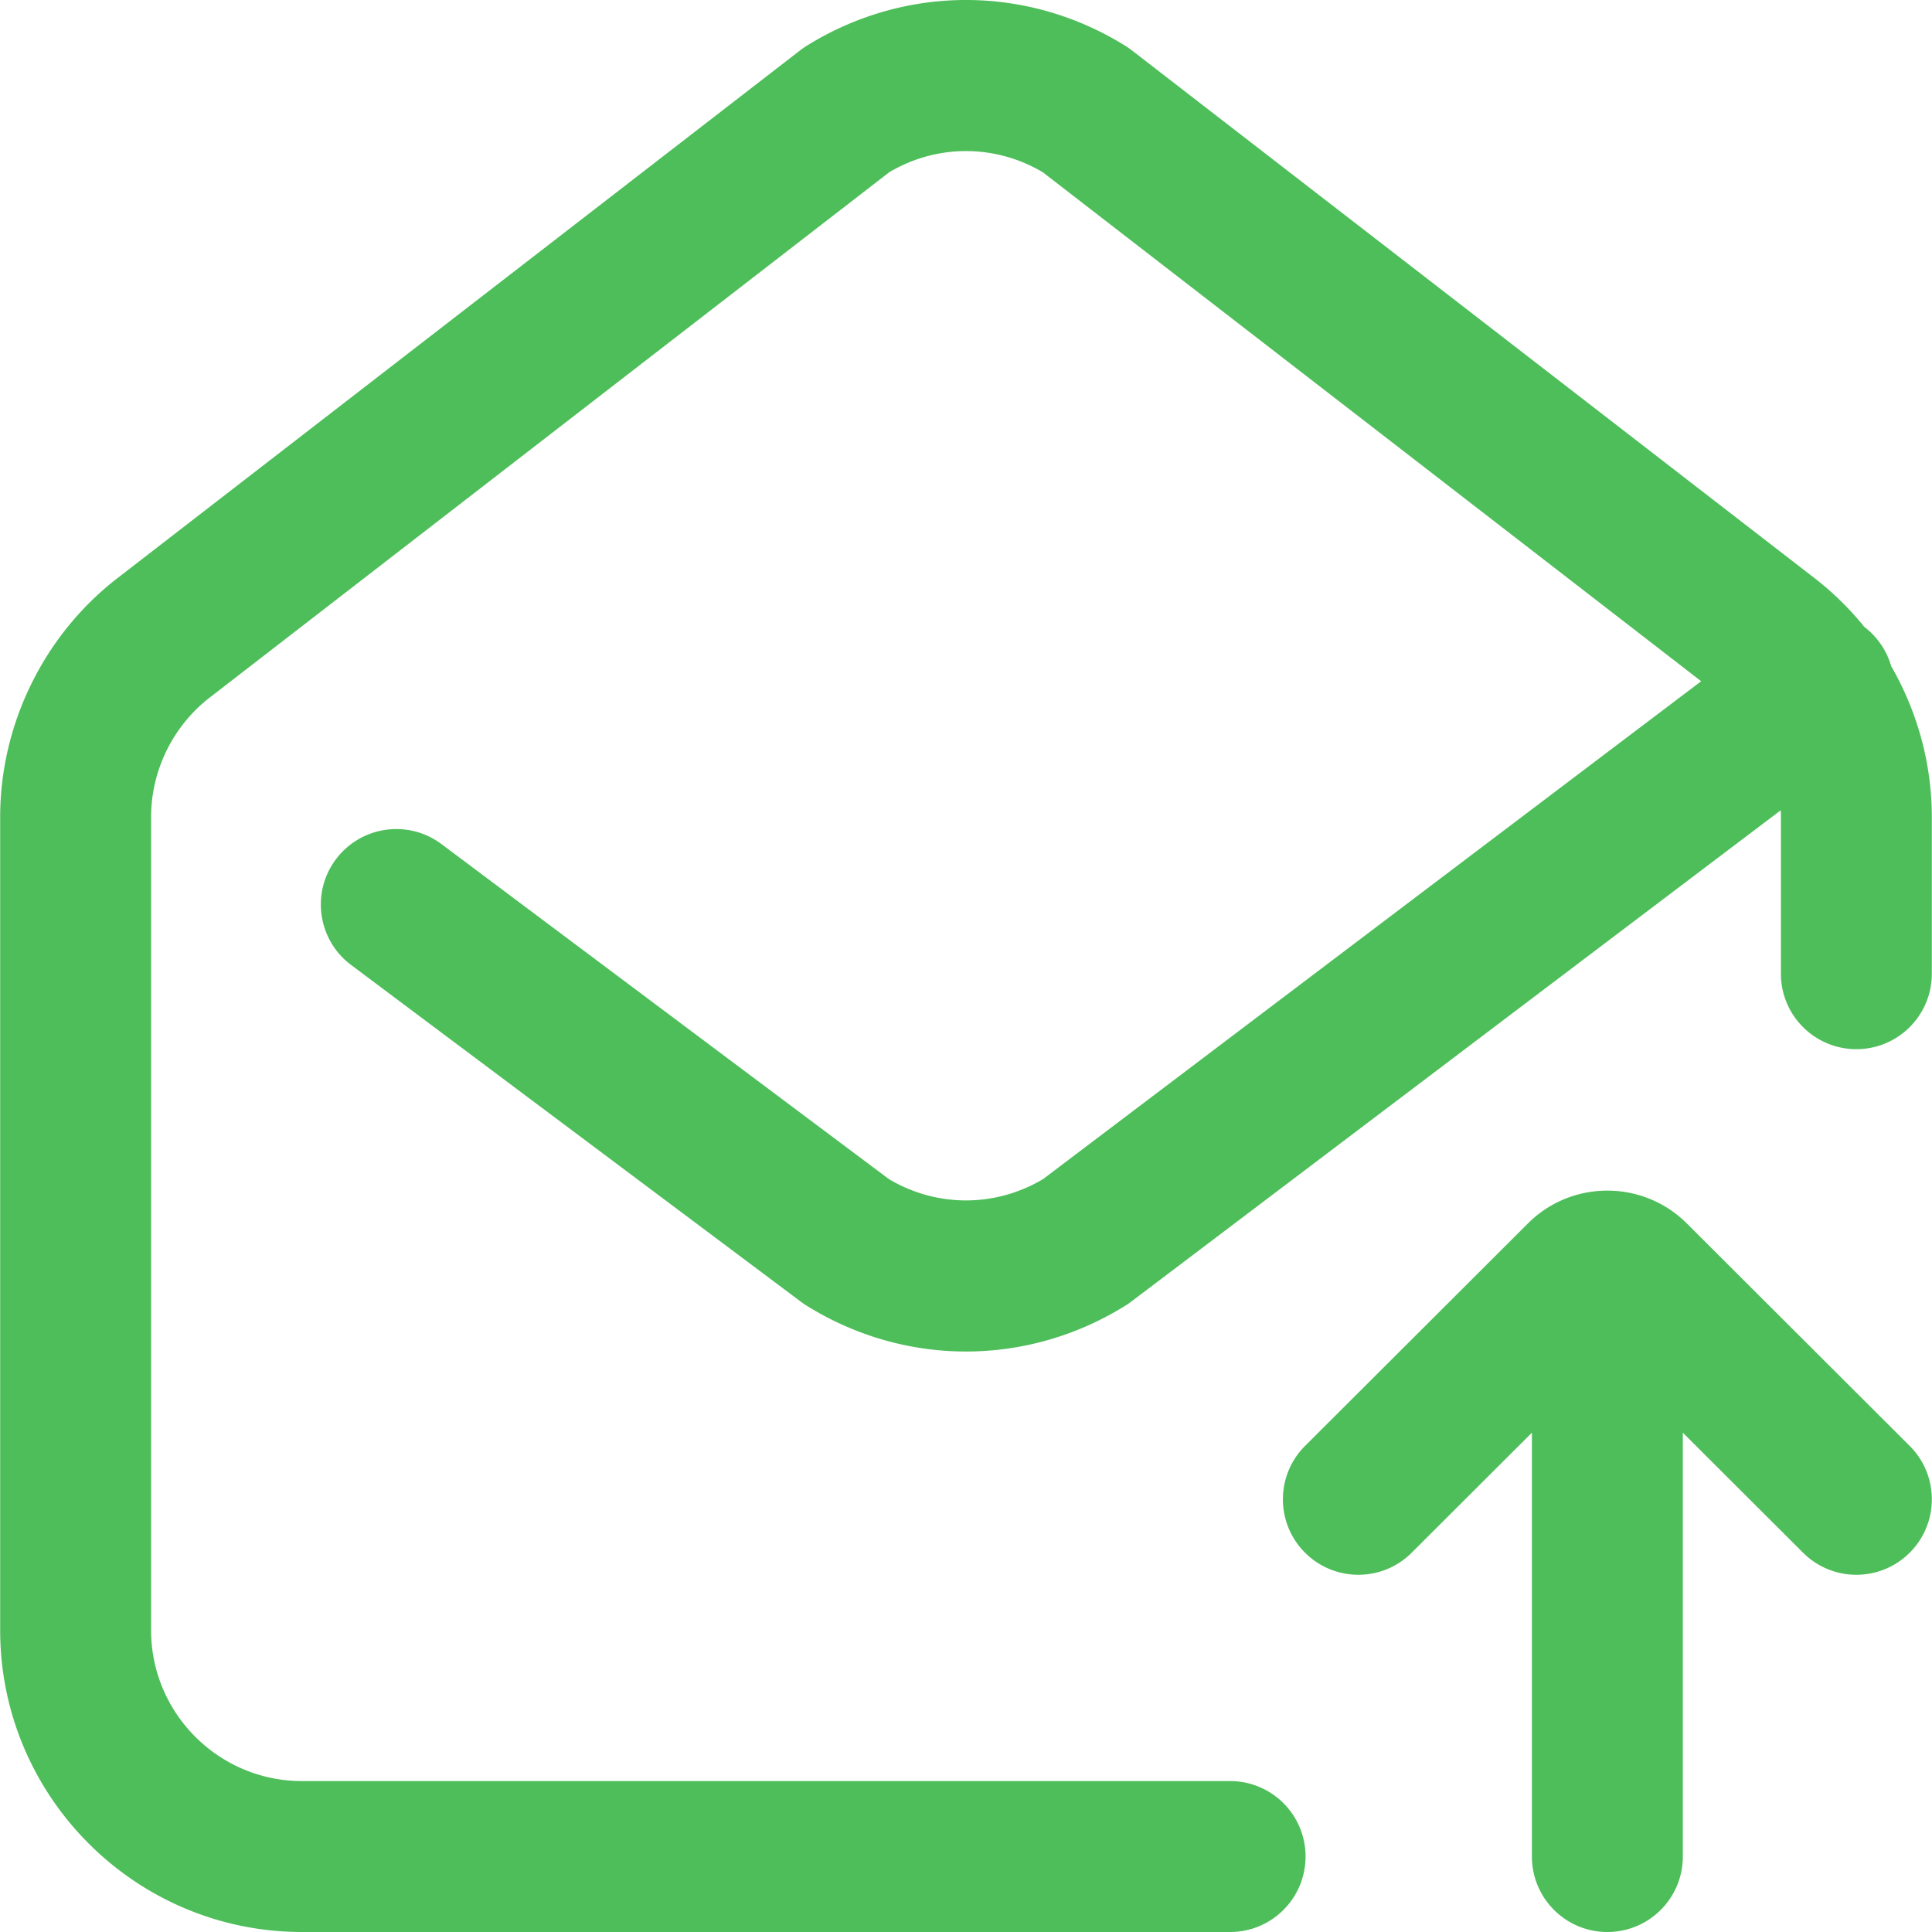 <svg xmlns="http://www.w3.org/2000/svg" xmlns:xlink="http://www.w3.org/1999/xlink" class="icon" viewBox="0 0 1024 1024" width="200" height="200"><path d="M1002.363 353.059a39.912 39.912 0 0 0-6.55-13.072 40.04 40.04 0 0 0-7.712-7.738 158.344 158.344 0 0 0-26.322-25.8L599.814 26.622a40.014 40.014 0 0 0-3.342-2.324c-52.106-32.398-116.844-32.398-168.948 0-1.152 0.716-2.268 1.492-3.342 2.324L62.219 306.449C23.315 336.525 0.089 383.837 0.089 433.011v431.017C0.091 952.236 71.853 1023.998 160.063 1023.998h491.913c22.088 0 39.994-17.904 39.994-39.994s-17.904-39.994-39.994-39.994H160.063c-44.104 0-79.986-35.882-79.986-79.986V433.011c0-24.586 11.614-48.242 31.064-63.282l360.193-278.459c25.248-14.93 56.084-14.93 81.332 0l348.991 269.797-348.829 263.889c-25.358 15.074-56.388 15.058-81.736-0.046L234.021 447.409c-17.68-13.24-42.746-9.636-55.984 8.044s-9.636 42.744 8.044 55.984l238.59 178.636c0.922 0.69 1.874 1.34 2.85 1.95 26.054 16.202 55.264 24.3 84.476 24.3 29.21 0 58.422-8.1 84.476-24.3a40.698 40.698 0 0 0 3.01-2.068L943.839 429.449c0.054 1.184 0.082 2.37 0.082 3.56v83.078c0 22.088 17.904 39.994 39.994 39.994s39.992-17.904 39.992-39.994v-83.078c0.002-28.234-7.658-55.854-21.544-79.95z" fill="#4DBE59"></path><path d="M1012.173 766.363l-118.094-117.88c-23.234-23.234-61.044-23.234-84.258-0.024l-118.114 117.904c-15.632 15.606-15.656 40.926-0.05 56.558 15.606 15.634 40.926 15.656 56.558 0.05l63.73-63.616v224.652c0 22.088 17.904 39.994 39.994 39.994s39.994-17.904 39.994-39.994V759.355l63.73 63.616a39.868 39.868 0 0 0 28.254 11.688 39.88 39.88 0 0 0 28.306-11.74c15.604-15.63 15.58-40.952-0.05-56.556z" fill="#4DBE59"></path></svg>